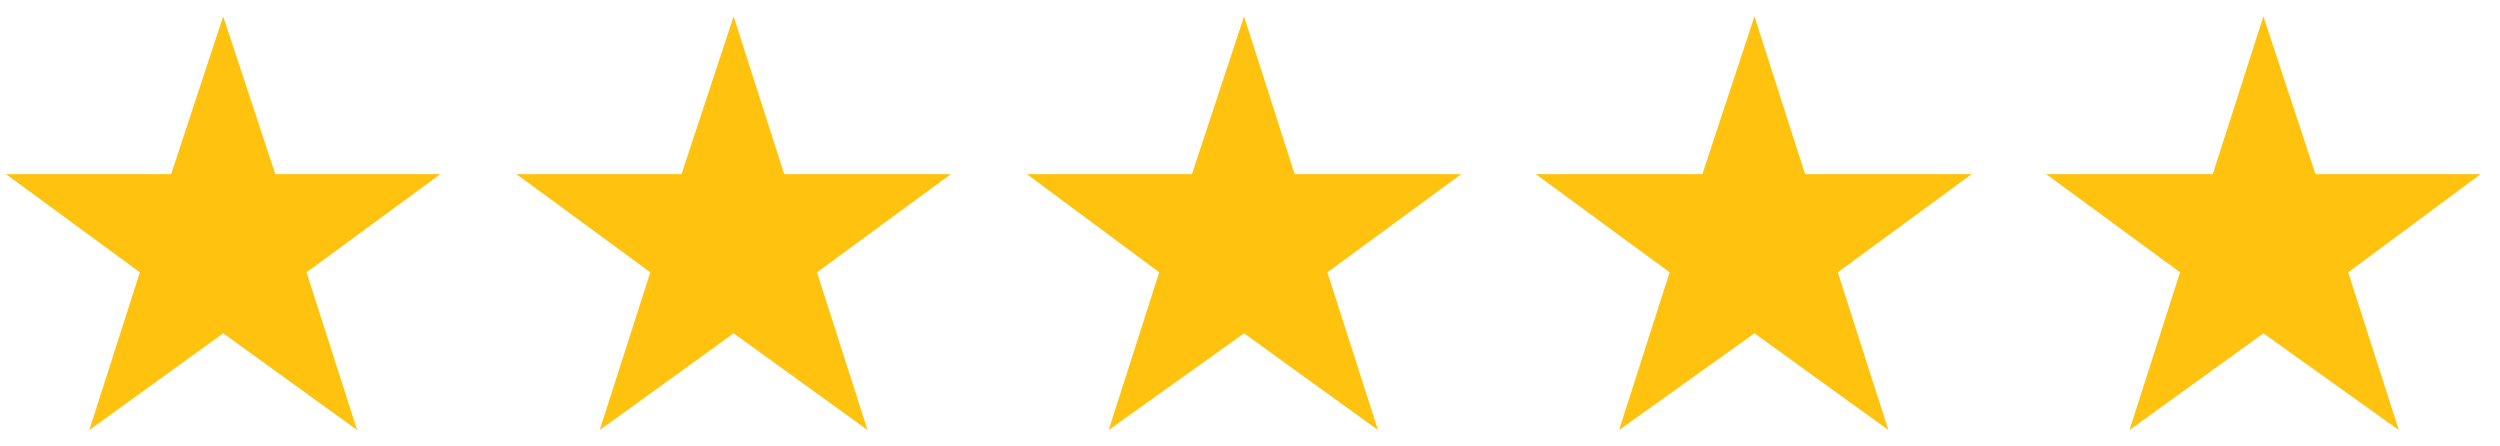 <?xml version="1.0" encoding="UTF-8"?>
<svg xmlns="http://www.w3.org/2000/svg" xmlns:xlink="http://www.w3.org/1999/xlink" version="1.1" id="Layer_1" x="0px" y="0px" viewBox="0 0 168 30" style="enable-background:new 0 0 168 30;" xml:space="preserve">
<style type="text/css">
	.st0{fill:#FFC30F;}
</style>
<g>
	<polygon class="st0" points="15,22.4 24,28.9 20.6,18.3 29.6,11.7 18.5,11.7 15,1.1 11.5,11.7 0.4,11.7 9.4,18.3 6,28.9  "></polygon>
	<polygon class="st0" points="49.3,22.4 58.3,28.9 54.9,18.3 63.9,11.7 52.7,11.7 49.3,1.1 45.8,11.7 34.7,11.7 43.7,18.3    40.3,28.9  "></polygon>
	<polygon class="st0" points="83.6,22.4 92.6,28.9 89.2,18.3 98.2,11.7 87,11.7 83.6,1.1 80.1,11.7 69,11.7 77.9,18.3 74.5,28.9     "></polygon>
	<polygon class="st0" points="117.9,22.4 126.9,28.9 123.5,18.3 132.5,11.7 121.3,11.7 117.9,1.1 114.4,11.7 103.2,11.7 112.2,18.3    108.8,28.9  "></polygon>
	<polygon class="st0" points="152.1,22.4 161.2,28.9 157.8,18.3 166.7,11.7 155.6,11.7 152.1,1.1 148.7,11.7 137.5,11.7 146.5,18.3    143.1,28.9  "></polygon>
</g>
</svg>
